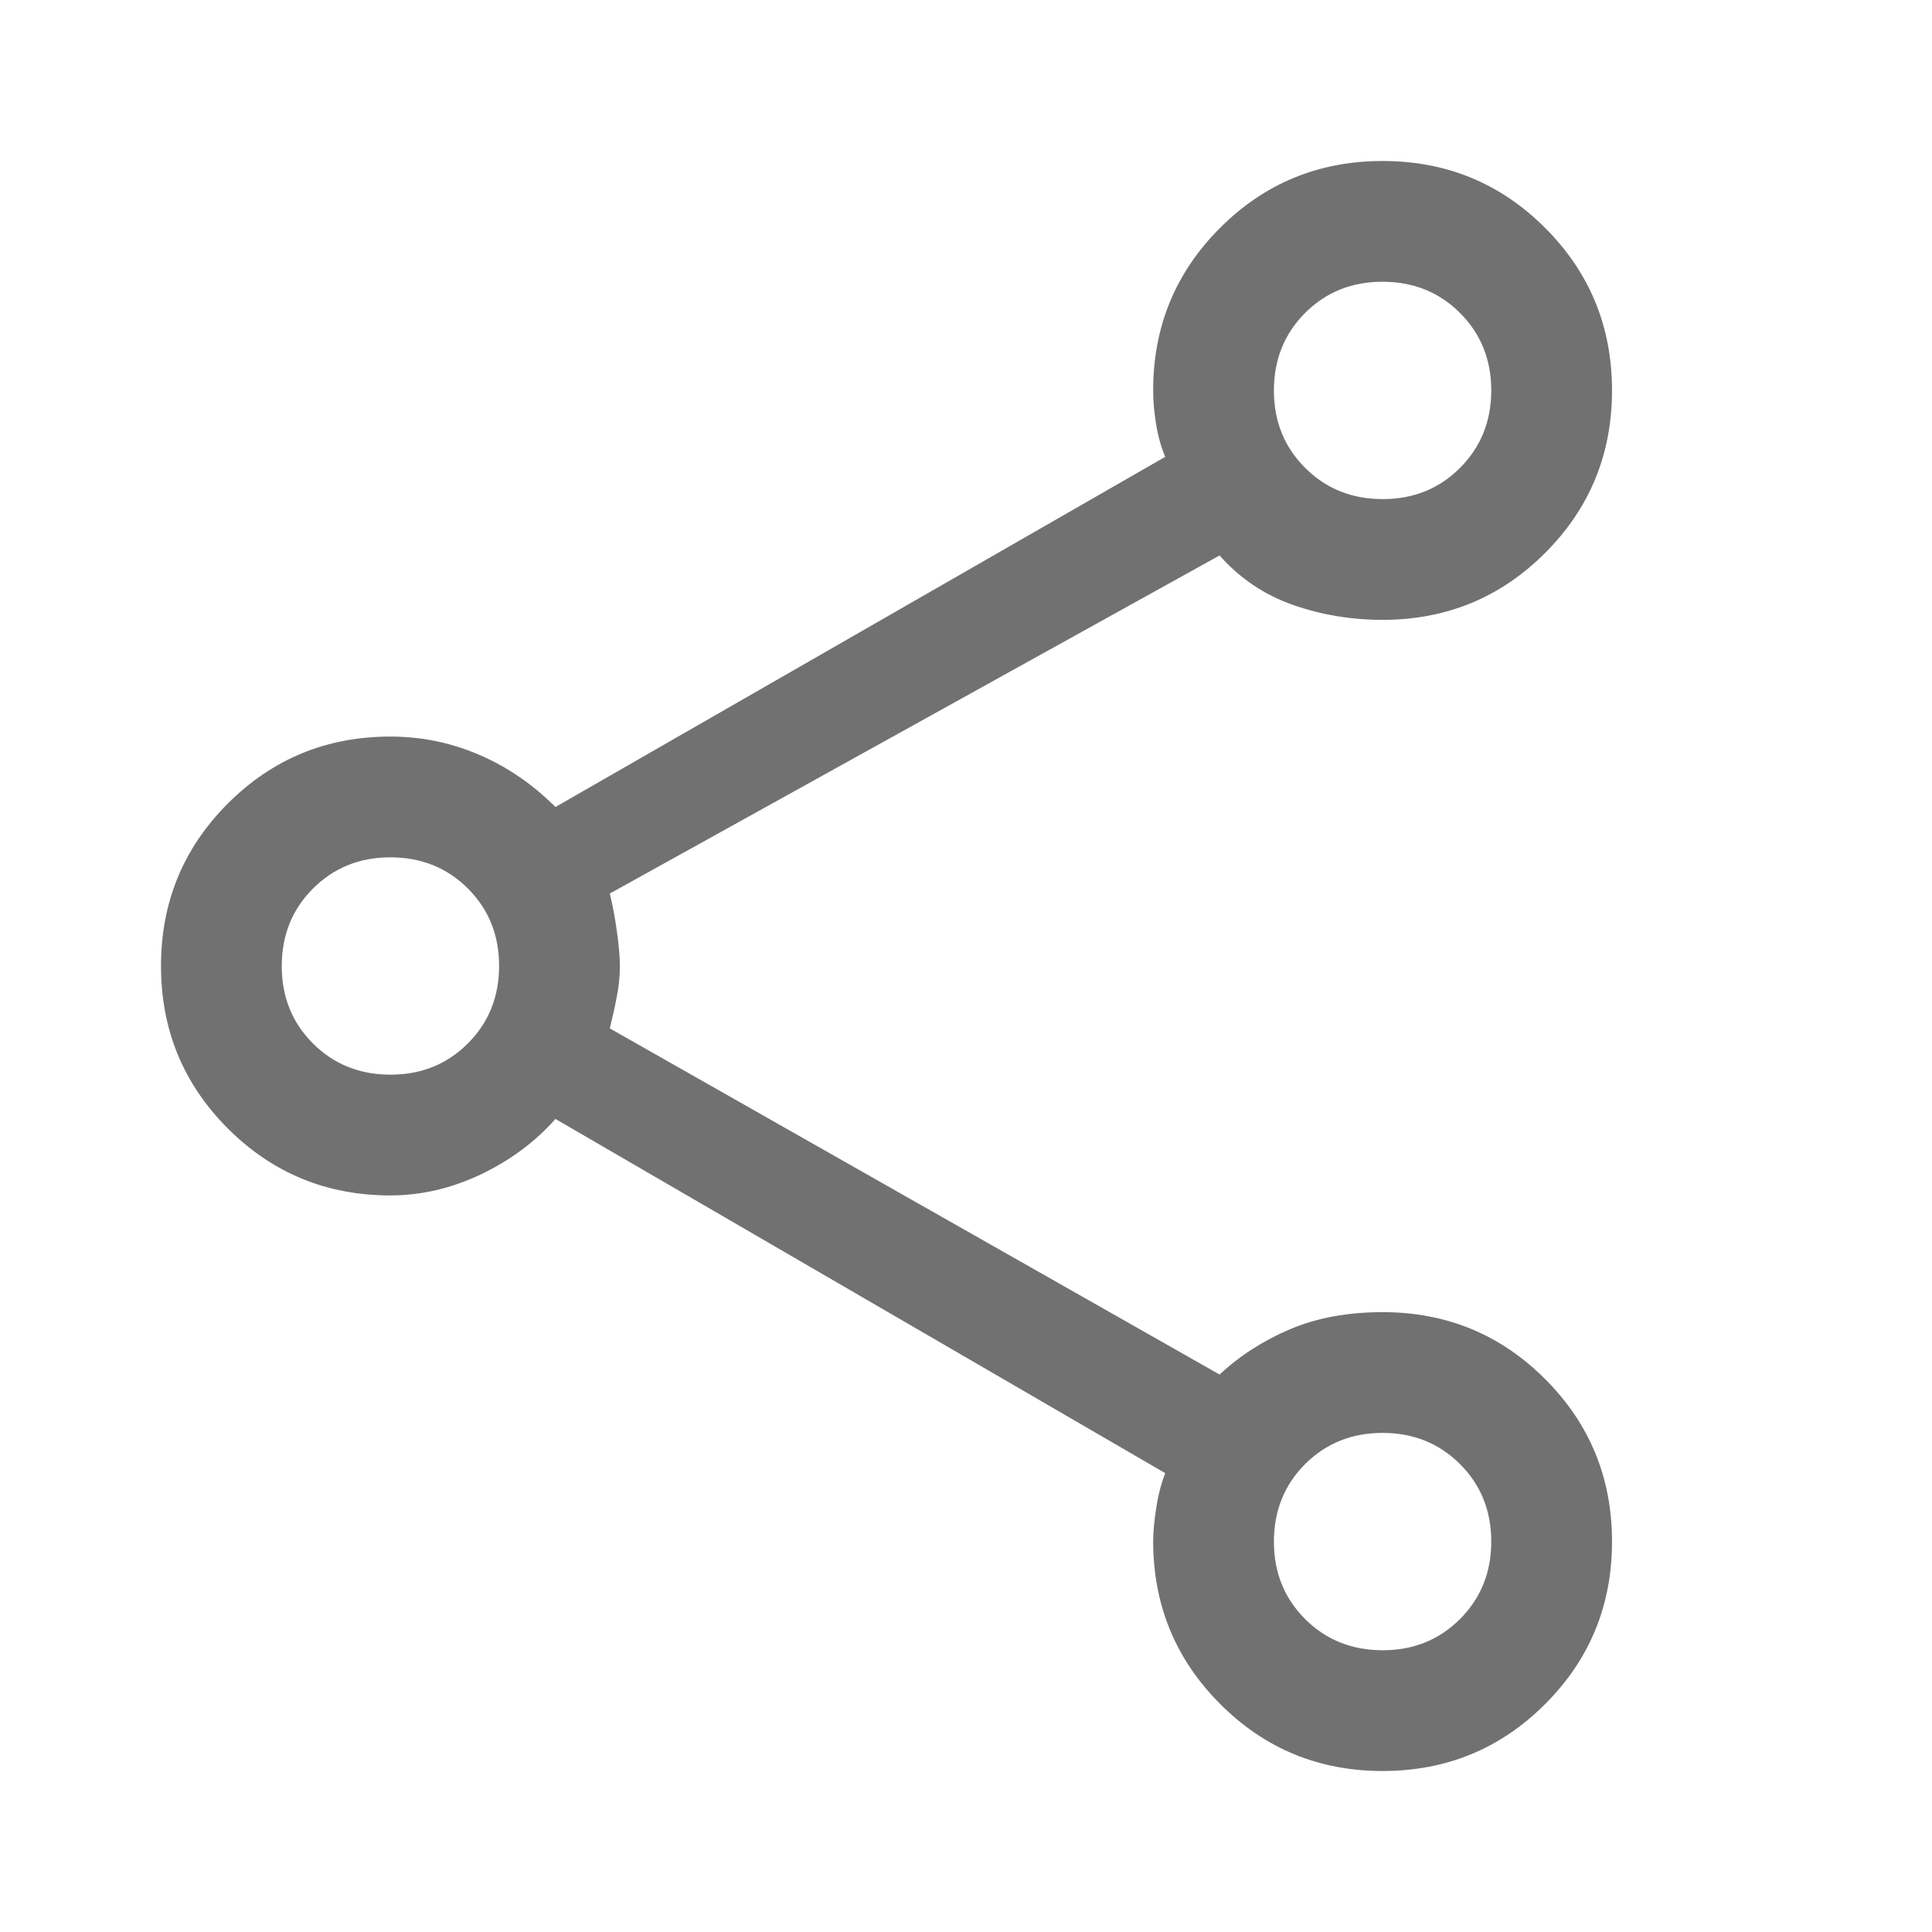 <svg width="24" height="24" viewBox="0 0 24 24" fill="none" xmlns="http://www.w3.org/2000/svg">
<path d="M17.175 22C16.383 22 15.71 21.722 15.156 21.166C14.602 20.611 14.325 19.936 14.325 19.142C14.325 19.031 14.338 18.895 14.363 18.734C14.387 18.573 14.425 18.429 14.475 18.3L6.9 13.9C6.65 14.183 6.342 14.412 5.975 14.588C5.608 14.762 5.233 14.85 4.85 14.85C4.058 14.85 3.385 14.573 2.831 14.019C2.277 13.465 2 12.792 2 12C2 11.208 2.277 10.535 2.831 9.981C3.385 9.427 4.058 9.15 4.85 9.15C5.233 9.15 5.6 9.225 5.95 9.375C6.3 9.525 6.617 9.742 6.9 10.025L14.475 5.675C14.425 5.557 14.387 5.425 14.363 5.277C14.338 5.13 14.325 4.987 14.325 4.85C14.325 4.058 14.602 3.385 15.156 2.831C15.71 2.277 16.383 2 17.175 2C17.967 2 18.64 2.277 19.194 2.831C19.748 3.385 20.025 4.058 20.025 4.85C20.025 5.642 19.748 6.315 19.194 6.869C18.64 7.423 17.967 7.7 17.175 7.7C16.786 7.7 16.413 7.638 16.058 7.513C15.703 7.388 15.4 7.183 15.15 6.9L7.575 11.1C7.608 11.233 7.638 11.387 7.662 11.562C7.688 11.738 7.7 11.885 7.7 12.006C7.7 12.127 7.688 12.252 7.662 12.381C7.638 12.51 7.608 12.642 7.575 12.775L15.15 17.075C15.4 16.842 15.692 16.654 16.025 16.512C16.358 16.371 16.742 16.3 17.175 16.3C17.967 16.3 18.64 16.577 19.194 17.131C19.748 17.685 20.025 18.358 20.025 19.15C20.025 19.942 19.748 20.615 19.194 21.169C18.64 21.723 17.967 22 17.175 22ZM17.176 6.2C17.559 6.2 17.879 6.071 18.137 5.812C18.396 5.553 18.525 5.232 18.525 4.849C18.525 4.466 18.395 4.146 18.137 3.888C17.878 3.629 17.557 3.5 17.174 3.5C16.791 3.5 16.471 3.629 16.212 3.888C15.954 4.147 15.825 4.468 15.825 4.851C15.825 5.234 15.954 5.554 16.213 5.812C16.472 6.071 16.793 6.2 17.176 6.2ZM4.851 13.35C5.234 13.35 5.554 13.22 5.812 12.962C6.071 12.703 6.2 12.382 6.2 11.999C6.2 11.616 6.071 11.296 5.812 11.037C5.553 10.779 5.232 10.65 4.849 10.65C4.466 10.65 4.146 10.78 3.888 11.038C3.629 11.297 3.5 11.618 3.5 12.001C3.5 12.384 3.629 12.704 3.888 12.963C4.147 13.221 4.468 13.35 4.851 13.35ZM17.176 20.5C17.559 20.5 17.879 20.37 18.137 20.112C18.396 19.853 18.525 19.532 18.525 19.149C18.525 18.766 18.395 18.446 18.137 18.188C17.878 17.929 17.557 17.8 17.174 17.8C16.791 17.8 16.471 17.93 16.212 18.188C15.954 18.447 15.825 18.768 15.825 19.151C15.825 19.534 15.954 19.854 16.213 20.113C16.472 20.371 16.793 20.5 17.176 20.5Z" fill="#727171"/>
</svg>
